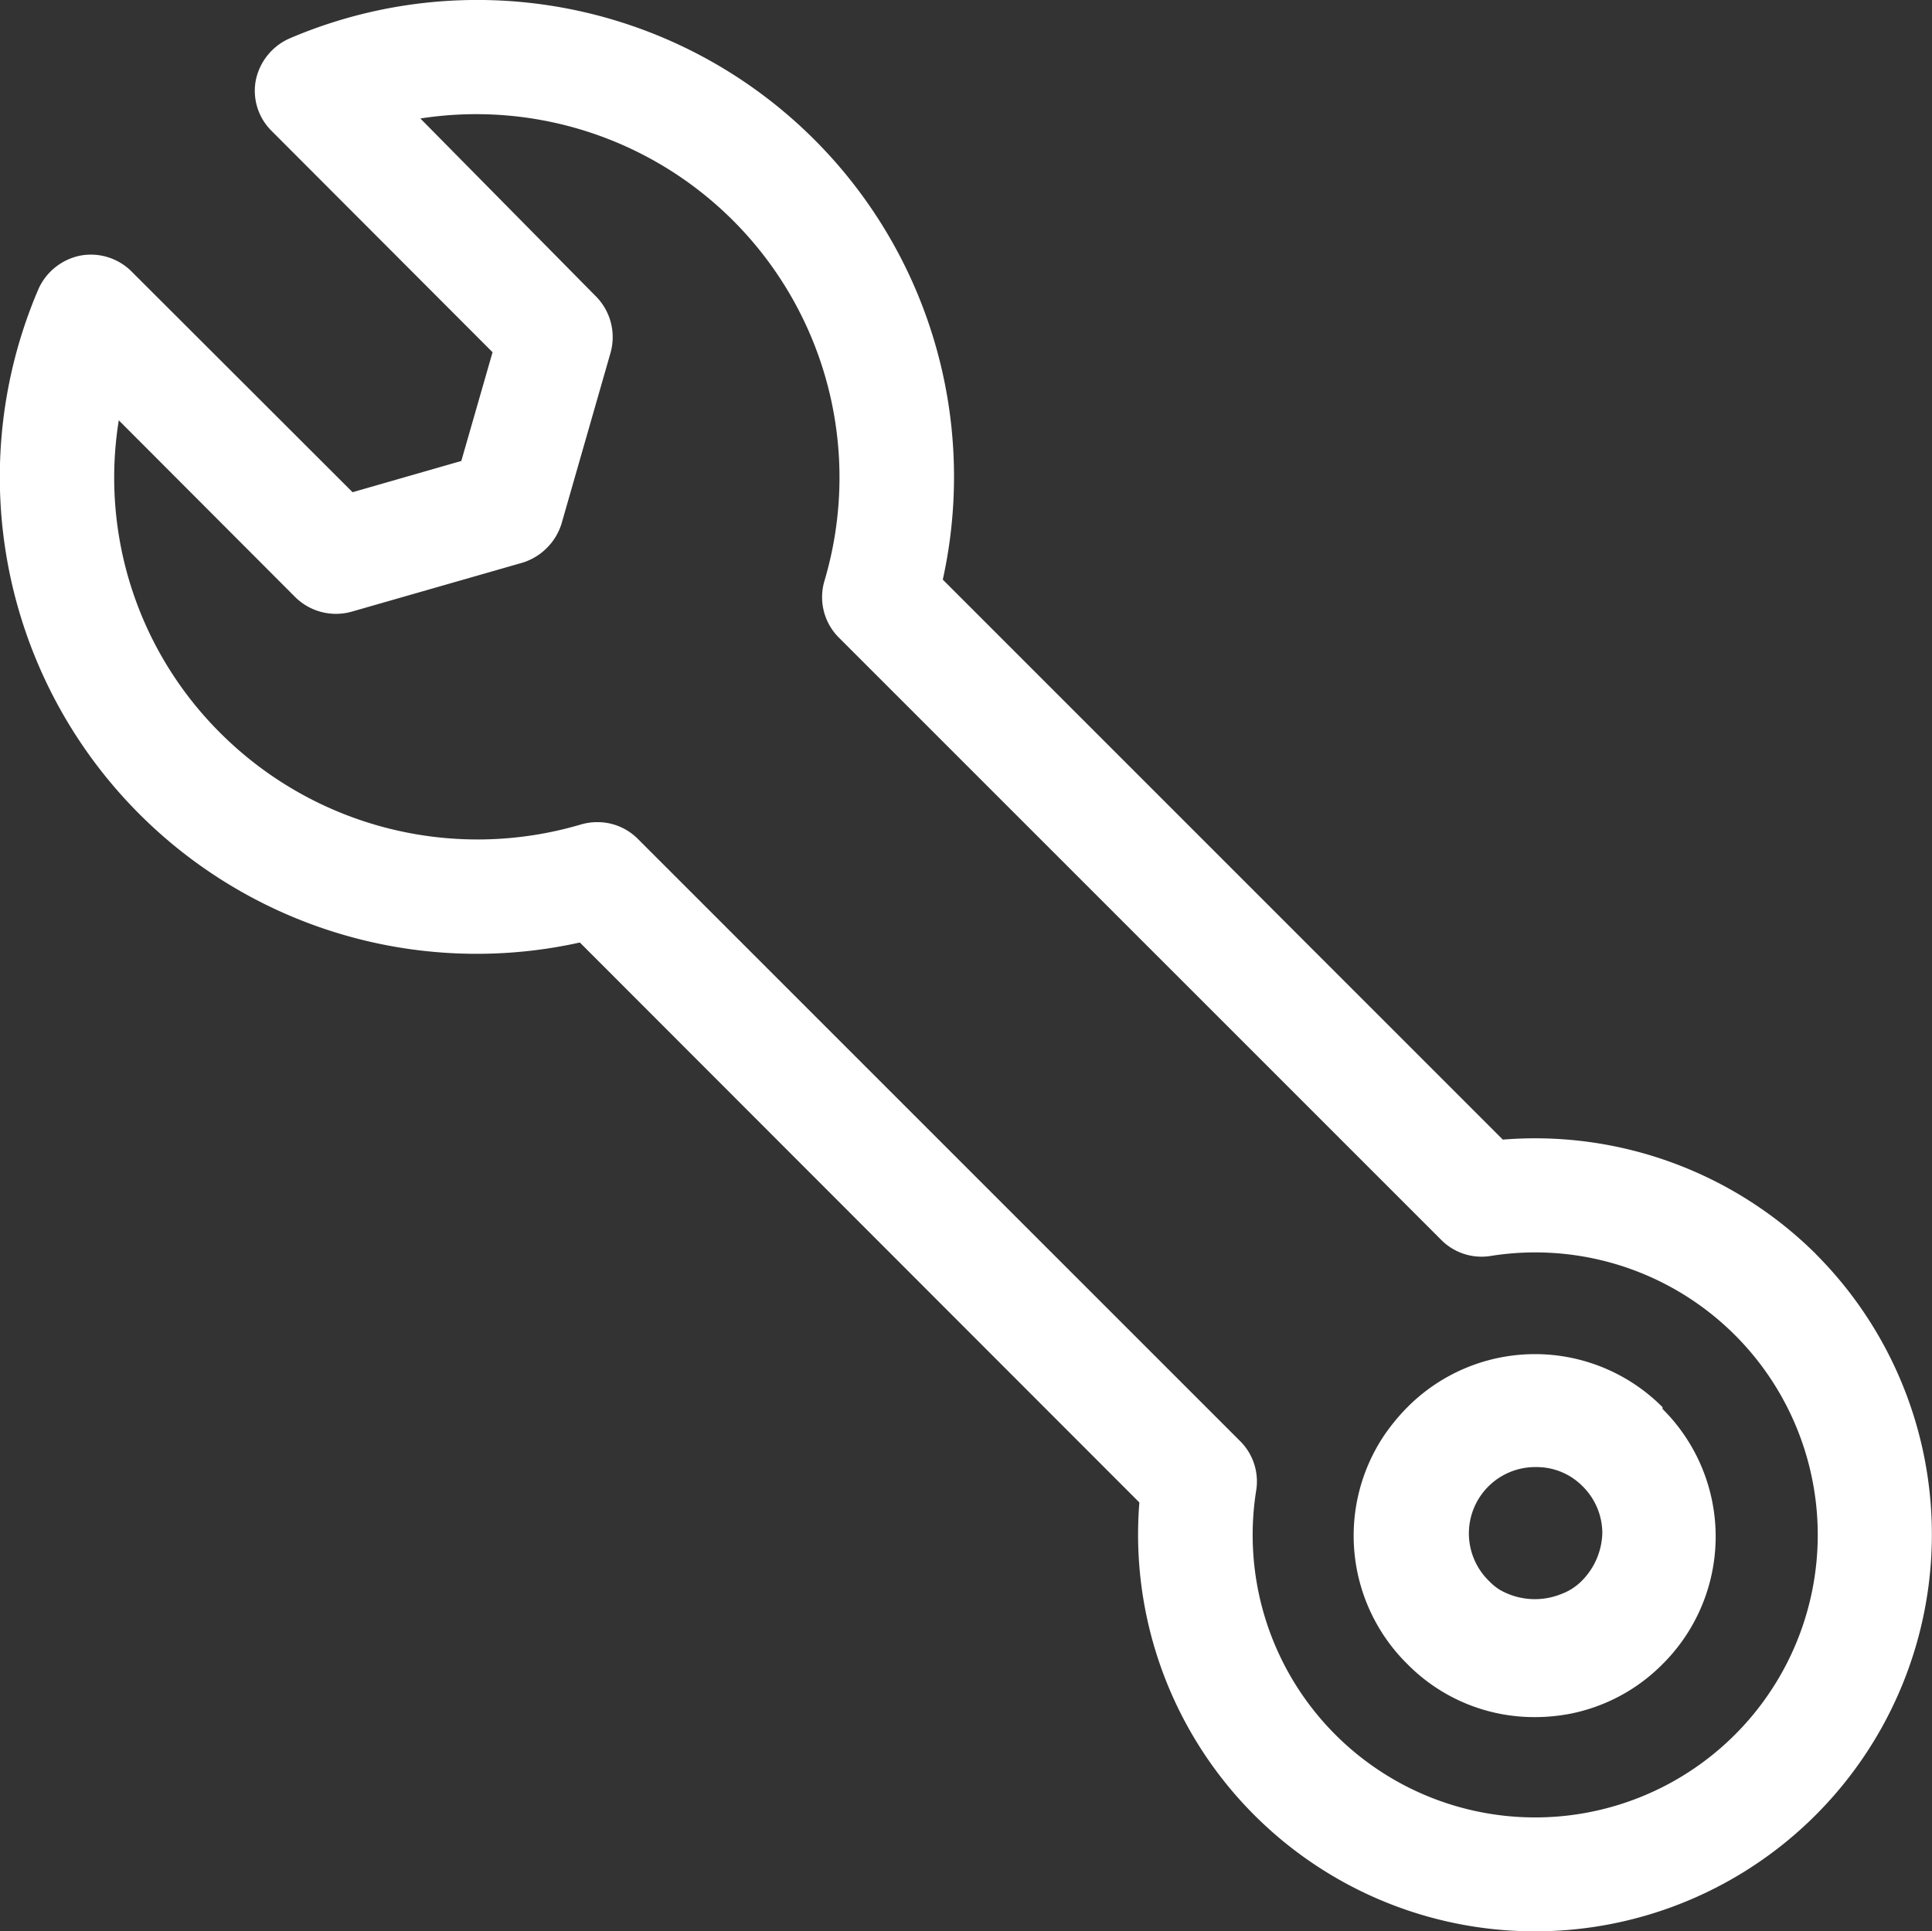 <svg xmlns="http://www.w3.org/2000/svg" width="46.19" height="46.179" viewBox="0 0 46.19 46.179">
  <rect x="0" y="0" width="46.19" height="46.179" fill="#333333" stroke="none"/>
  <g id="Group_107" data-name="Group 107" transform="translate(-410.5 -3131)">
    <g id="Maintenance" transform="translate(410.5 3131)">
      <path id="Path_192" data-name="Path 192" d="M50.072,36.647a9.525,9.525,0,0,0-7.483-2.734L29.2,20.523A11.4,11.4,0,0,0,13.587,7.581a1.4,1.4,0,0,0-.811,1A1.349,1.349,0,0,0,13.159,9.8l5.277,5.286-.747,2.6-2.6.747L9.8,13.15a1.376,1.376,0,0,0-1.221-.374,1.4,1.4,0,0,0-1,.8A11.4,11.4,0,0,0,20.523,29.2L33.9,42.589a9.489,9.489,0,1,0,16.169-5.943ZM48.14,48.14a6.754,6.754,0,0,1-11.448-5.833,1.358,1.358,0,0,0-.383-1.185l-14.4-14.4a1.358,1.358,0,0,0-.966-.4,1.4,1.4,0,0,0-.392.055A8.7,8.7,0,0,1,11.937,24.2,8.613,8.613,0,0,1,9.5,16.714l4.22,4.229a1.385,1.385,0,0,0,1.349.346l4.1-1.176a1.422,1.422,0,0,0,.911-.911l1.176-4.1a1.385,1.385,0,0,0-.346-1.349l-4.2-4.256a8.686,8.686,0,0,1,9.661,11.056,1.367,1.367,0,0,0,.346,1.358l14.4,14.4a1.358,1.358,0,0,0,1.185.383A6.754,6.754,0,0,1,48.14,48.14Zm-1.732-7.829a4.3,4.3,0,0,0-6.1,0,4.858,4.858,0,0,0-.556.674,4.311,4.311,0,0,0,.556,5.469,4.256,4.256,0,0,0,3.053,1.267,4.448,4.448,0,0,0,.848-.082,4.275,4.275,0,0,0,2.2-1.185h0a4.3,4.3,0,0,0,0-6.1Zm-3.892,4.366a1.313,1.313,0,0,1-.246-.2,1.586,1.586,0,0,1,1.121-2.734,1.54,1.54,0,0,1,1.112.465,1.577,1.577,0,0,1,.465,1.121A1.686,1.686,0,0,1,44.5,44.44a1.349,1.349,0,0,1-.51.337A1.686,1.686,0,0,1,42.516,44.677Z" transform="translate(-6.66 -6.664)" fill="#fff"/>
    </g>
  </g>
</svg>
